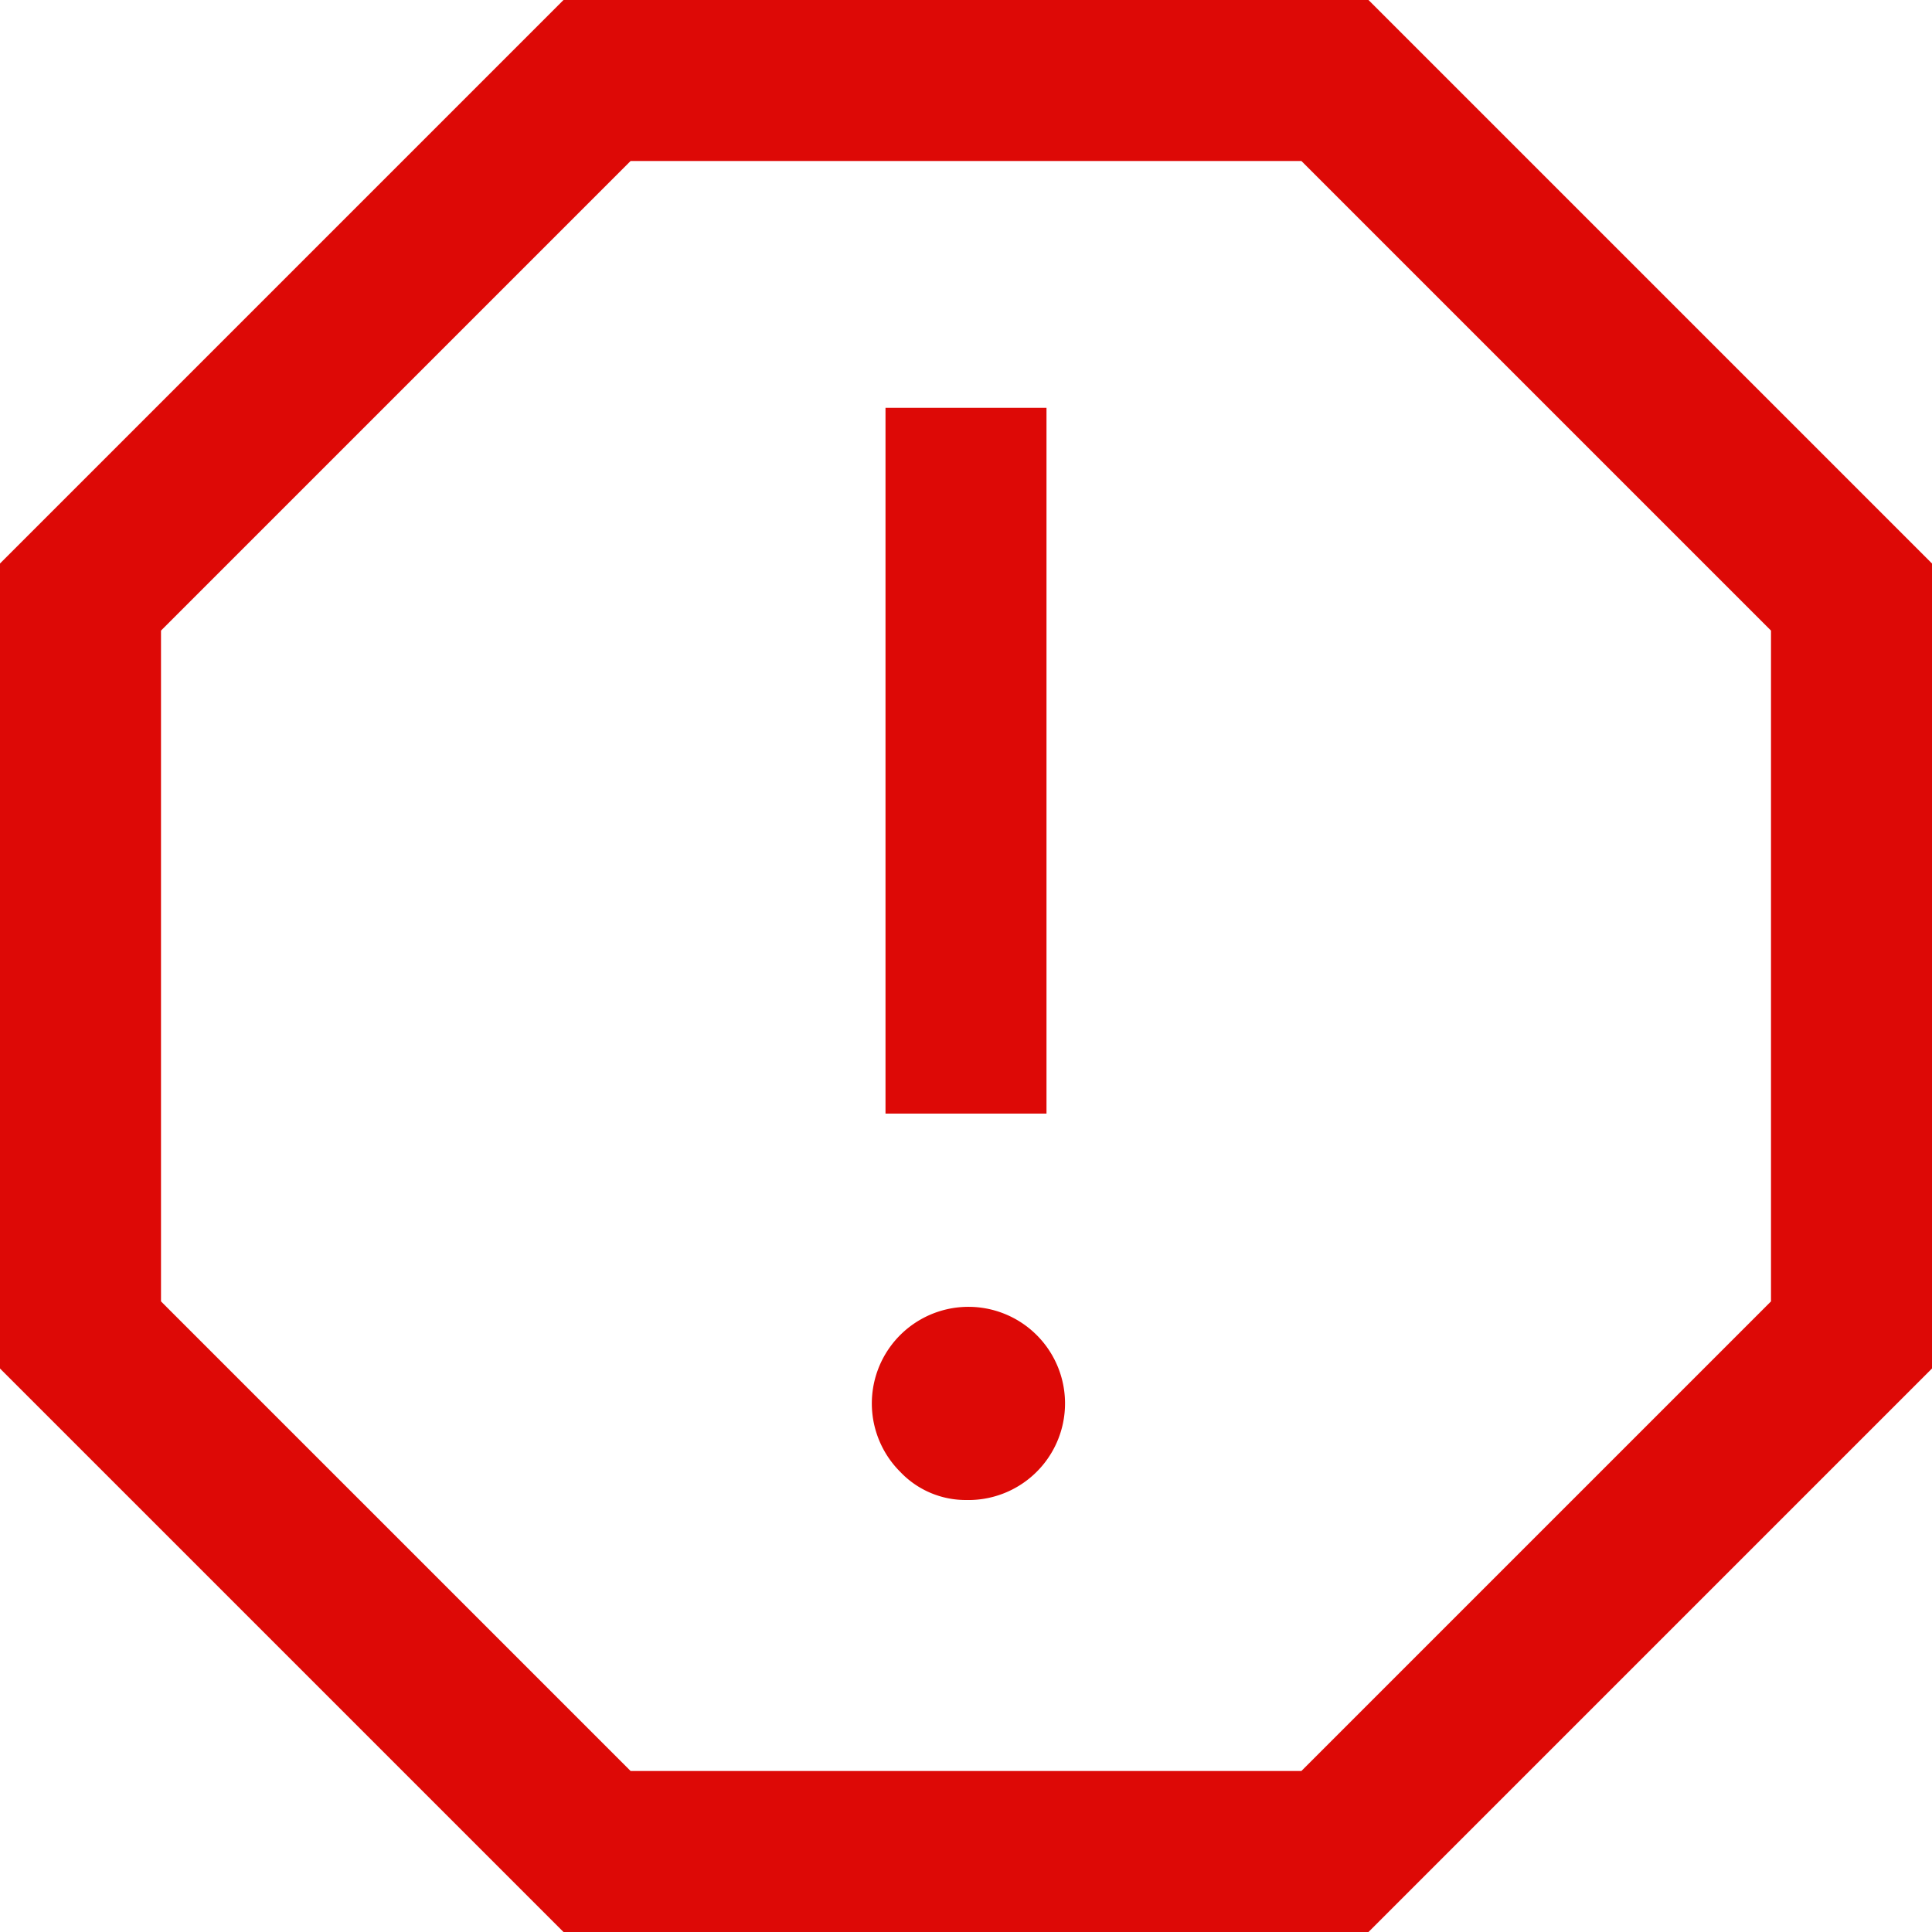 <svg xmlns="http://www.w3.org/2000/svg" width="30" height="30" viewBox="0 0 30 30">
  <path id="report_FILL0_wght400_GRAD0_opsz48" d="M14.75,36,6,27.25V14.75L14.75,6h12.5L36,14.75v12.5L27.25,36ZM21,29.292a1.5,1.5,0,1,0-1.021-.437A1.4,1.4,0,0,0,21,29.292Zm-1.25-6h2.5V12.333h-2.5ZM15.792,33.5H26.208L33.5,26.208V15.792L26.208,8.5H15.792L8.5,15.792V26.208ZM21,21Z" transform="translate(-6 -6)" fill="#dd0906"/>
</svg>
